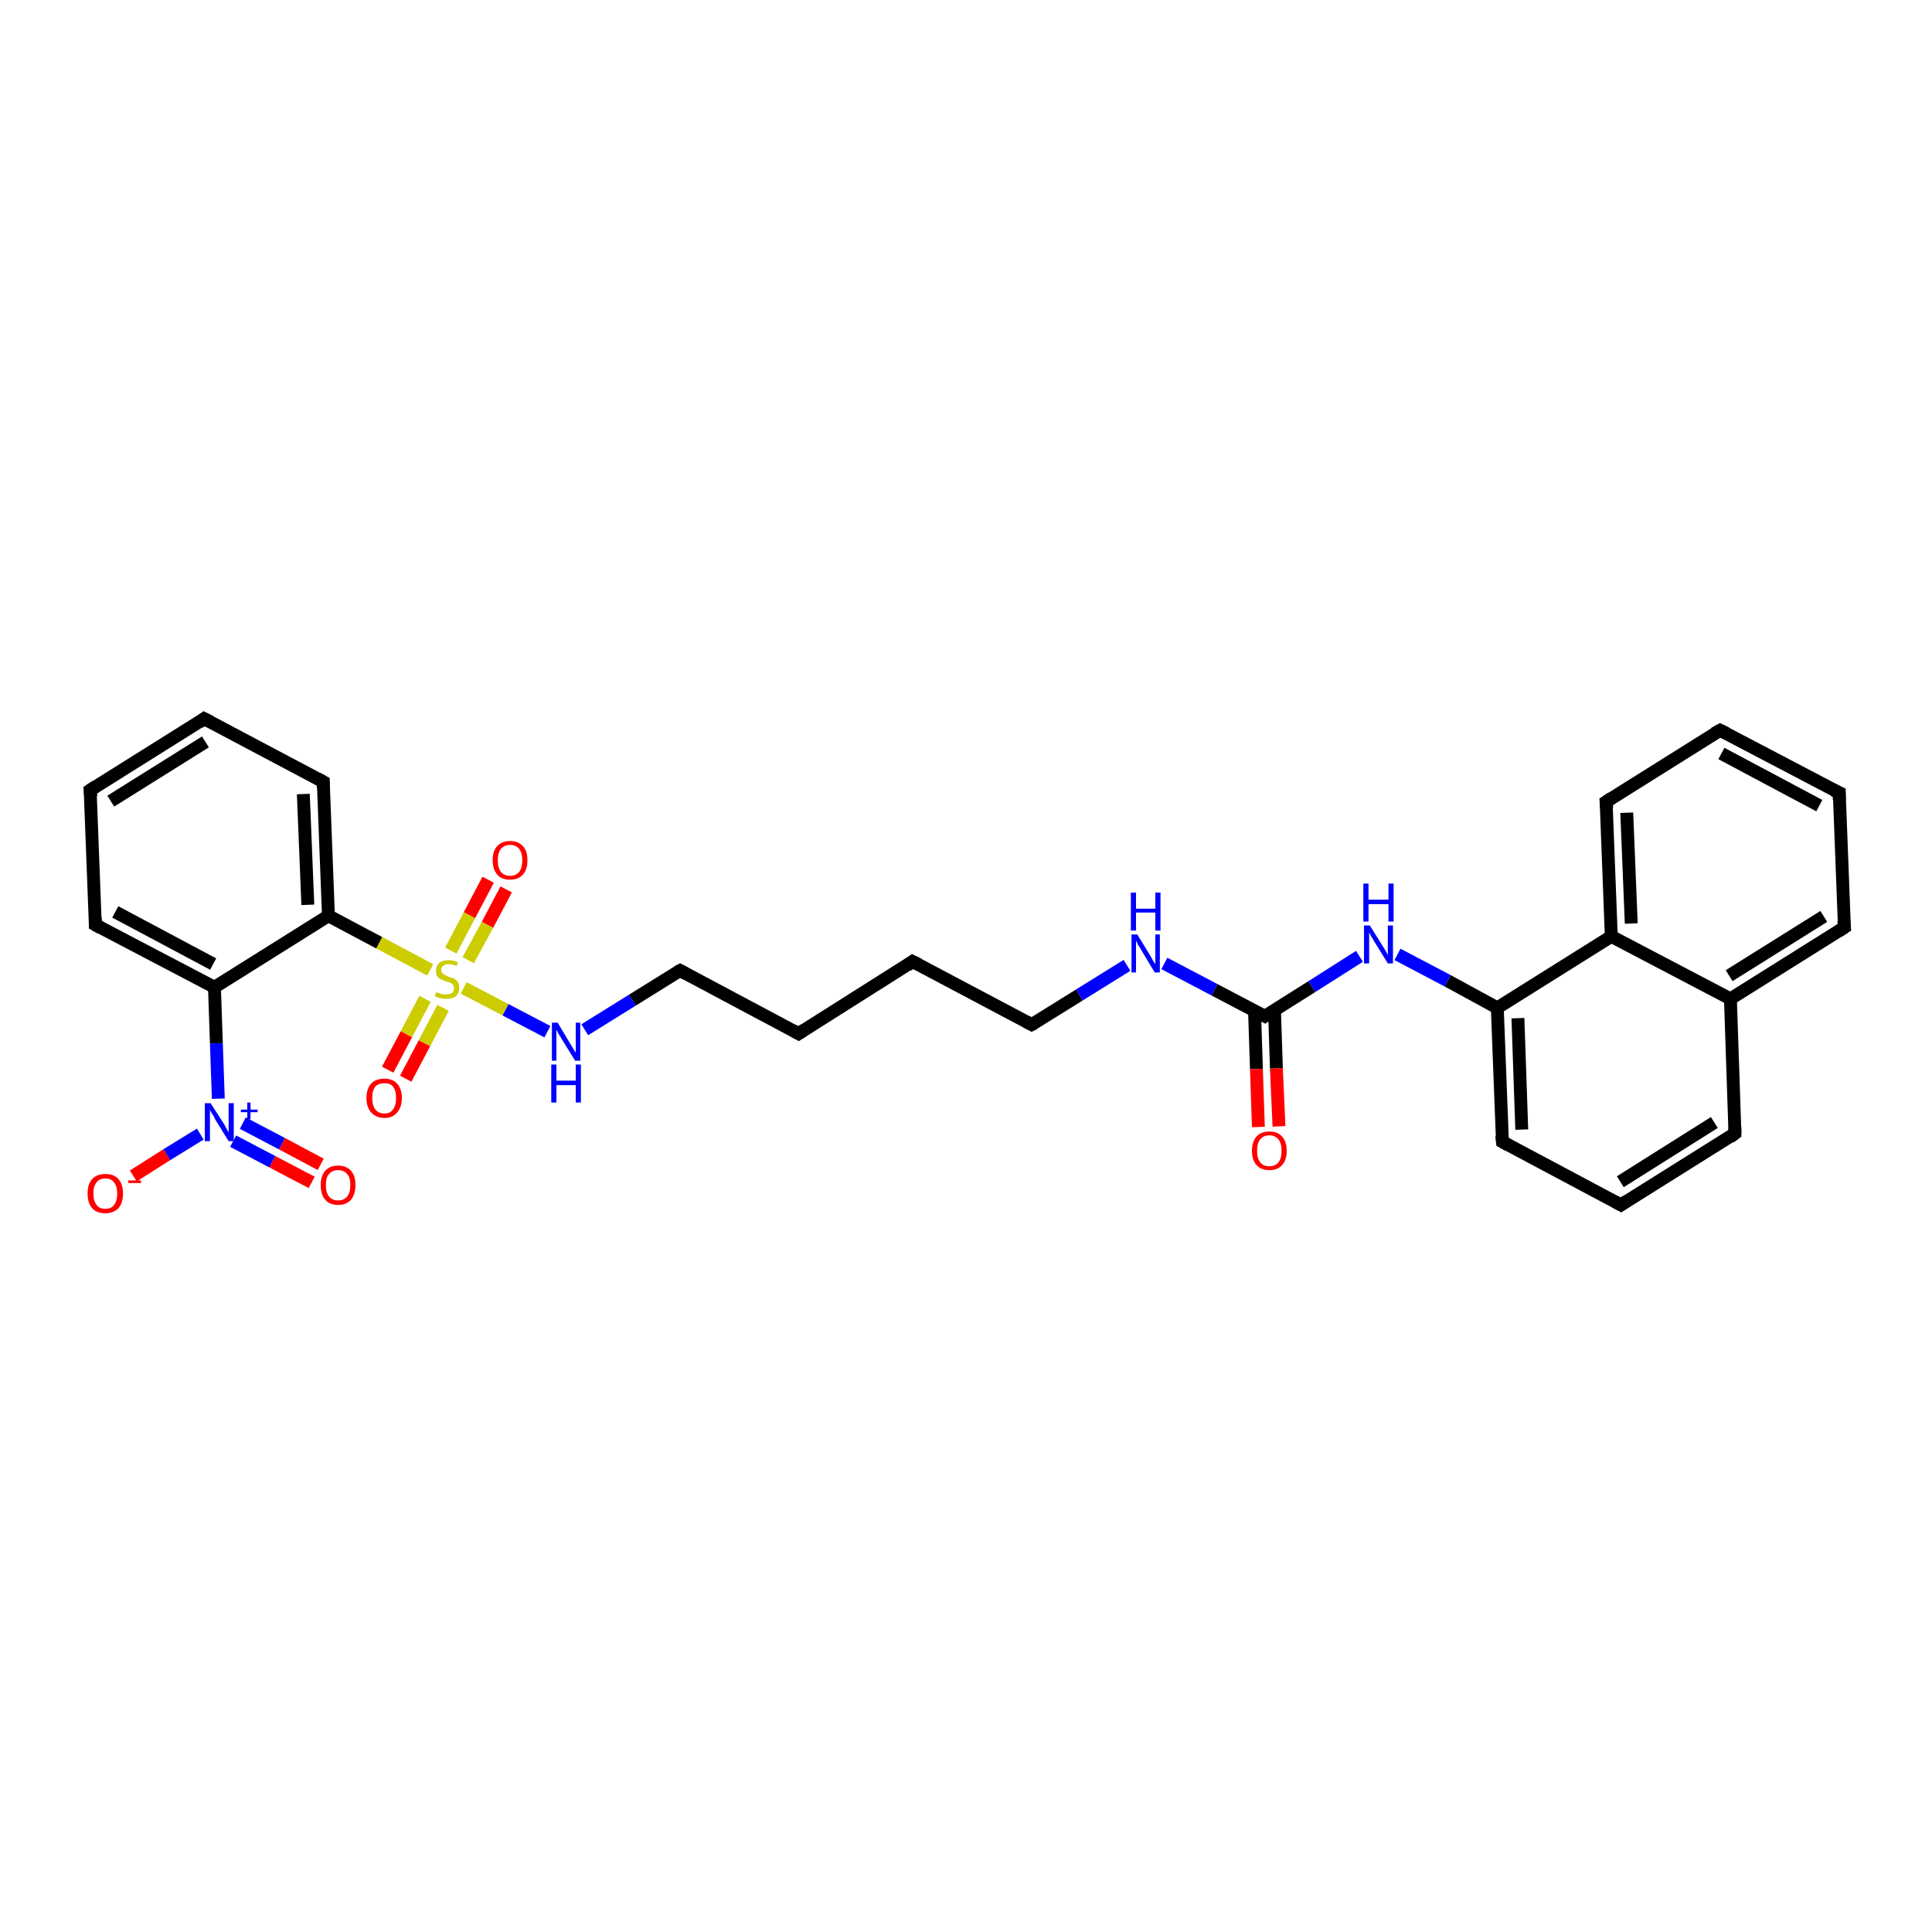 <?xml version='1.0' encoding='iso-8859-1'?>
<svg version='1.1' baseProfile='full'
              xmlns='http://www.w3.org/2000/svg'
                      xmlns:rdkit='http://www.rdkit.org/xml'
                      xmlns:xlink='http://www.w3.org/1999/xlink'
                  xml:space='preserve'
width='300px' height='300px' viewBox='0 0 300 300'>
<!-- END OF HEADER -->
<rect style='opacity:1.0;fill:#FFFFFF;stroke:none' width='300.0' height='300.0' x='0.0' y='0.0'> </rect>
<path class='bond-0 atom-0 atom-1' d='M 20.7,182.6 L 25.9,179.3' style='fill:none;fill-rule:evenodd;stroke:#FF0000;stroke-width:2.0px;stroke-linecap:butt;stroke-linejoin:miter;stroke-opacity:1' />
<path class='bond-0 atom-0 atom-1' d='M 25.9,179.3 L 31.1,176.1' style='fill:none;fill-rule:evenodd;stroke:#0000FF;stroke-width:2.0px;stroke-linecap:butt;stroke-linejoin:miter;stroke-opacity:1' />
<path class='bond-1 atom-1 atom-2' d='M 36.2,177.2 L 42.3,180.4' style='fill:none;fill-rule:evenodd;stroke:#0000FF;stroke-width:2.0px;stroke-linecap:butt;stroke-linejoin:miter;stroke-opacity:1' />
<path class='bond-1 atom-1 atom-2' d='M 42.3,180.4 L 48.4,183.6' style='fill:none;fill-rule:evenodd;stroke:#FF0000;stroke-width:2.0px;stroke-linecap:butt;stroke-linejoin:miter;stroke-opacity:1' />
<path class='bond-1 atom-1 atom-2' d='M 37.7,174.4 L 43.8,177.6' style='fill:none;fill-rule:evenodd;stroke:#0000FF;stroke-width:2.0px;stroke-linecap:butt;stroke-linejoin:miter;stroke-opacity:1' />
<path class='bond-1 atom-1 atom-2' d='M 43.8,177.6 L 49.8,180.8' style='fill:none;fill-rule:evenodd;stroke:#FF0000;stroke-width:2.0px;stroke-linecap:butt;stroke-linejoin:miter;stroke-opacity:1' />
<path class='bond-2 atom-1 atom-3' d='M 33.9,170.6 L 33.6,162.0' style='fill:none;fill-rule:evenodd;stroke:#0000FF;stroke-width:2.0px;stroke-linecap:butt;stroke-linejoin:miter;stroke-opacity:1' />
<path class='bond-2 atom-1 atom-3' d='M 33.6,162.0 L 33.3,153.3' style='fill:none;fill-rule:evenodd;stroke:#000000;stroke-width:2.0px;stroke-linecap:butt;stroke-linejoin:miter;stroke-opacity:1' />
<path class='bond-3 atom-3 atom-4' d='M 33.3,153.3 L 14.8,143.6' style='fill:none;fill-rule:evenodd;stroke:#000000;stroke-width:2.0px;stroke-linecap:butt;stroke-linejoin:miter;stroke-opacity:1' />
<path class='bond-3 atom-3 atom-4' d='M 33.1,149.7 L 17.9,141.6' style='fill:none;fill-rule:evenodd;stroke:#000000;stroke-width:2.0px;stroke-linecap:butt;stroke-linejoin:miter;stroke-opacity:1' />
<path class='bond-4 atom-4 atom-5' d='M 14.8,143.6 L 14.0,122.7' style='fill:none;fill-rule:evenodd;stroke:#000000;stroke-width:2.0px;stroke-linecap:butt;stroke-linejoin:miter;stroke-opacity:1' />
<path class='bond-5 atom-5 atom-6' d='M 14.0,122.7 L 31.7,111.6' style='fill:none;fill-rule:evenodd;stroke:#000000;stroke-width:2.0px;stroke-linecap:butt;stroke-linejoin:miter;stroke-opacity:1' />
<path class='bond-5 atom-5 atom-6' d='M 17.2,124.4 L 31.9,115.2' style='fill:none;fill-rule:evenodd;stroke:#000000;stroke-width:2.0px;stroke-linecap:butt;stroke-linejoin:miter;stroke-opacity:1' />
<path class='bond-6 atom-6 atom-7' d='M 31.7,111.6 L 50.2,121.4' style='fill:none;fill-rule:evenodd;stroke:#000000;stroke-width:2.0px;stroke-linecap:butt;stroke-linejoin:miter;stroke-opacity:1' />
<path class='bond-7 atom-7 atom-8' d='M 50.2,121.4 L 51.0,142.2' style='fill:none;fill-rule:evenodd;stroke:#000000;stroke-width:2.0px;stroke-linecap:butt;stroke-linejoin:miter;stroke-opacity:1' />
<path class='bond-7 atom-7 atom-8' d='M 47.1,123.3 L 47.8,140.5' style='fill:none;fill-rule:evenodd;stroke:#000000;stroke-width:2.0px;stroke-linecap:butt;stroke-linejoin:miter;stroke-opacity:1' />
<path class='bond-8 atom-8 atom-9' d='M 51.0,142.2 L 58.9,146.4' style='fill:none;fill-rule:evenodd;stroke:#000000;stroke-width:2.0px;stroke-linecap:butt;stroke-linejoin:miter;stroke-opacity:1' />
<path class='bond-8 atom-8 atom-9' d='M 58.9,146.4 L 66.8,150.6' style='fill:none;fill-rule:evenodd;stroke:#CCCC00;stroke-width:2.0px;stroke-linecap:butt;stroke-linejoin:miter;stroke-opacity:1' />
<path class='bond-9 atom-9 atom-10' d='M 72.7,149.1 L 75.7,143.6' style='fill:none;fill-rule:evenodd;stroke:#CCCC00;stroke-width:2.0px;stroke-linecap:butt;stroke-linejoin:miter;stroke-opacity:1' />
<path class='bond-9 atom-9 atom-10' d='M 75.7,143.6 L 78.6,138.1' style='fill:none;fill-rule:evenodd;stroke:#FF0000;stroke-width:2.0px;stroke-linecap:butt;stroke-linejoin:miter;stroke-opacity:1' />
<path class='bond-9 atom-9 atom-10' d='M 70.0,147.6 L 72.9,142.1' style='fill:none;fill-rule:evenodd;stroke:#CCCC00;stroke-width:2.0px;stroke-linecap:butt;stroke-linejoin:miter;stroke-opacity:1' />
<path class='bond-9 atom-9 atom-10' d='M 72.9,142.1 L 75.8,136.6' style='fill:none;fill-rule:evenodd;stroke:#FF0000;stroke-width:2.0px;stroke-linecap:butt;stroke-linejoin:miter;stroke-opacity:1' />
<path class='bond-10 atom-9 atom-11' d='M 66.0,155.1 L 63.1,160.6' style='fill:none;fill-rule:evenodd;stroke:#CCCC00;stroke-width:2.0px;stroke-linecap:butt;stroke-linejoin:miter;stroke-opacity:1' />
<path class='bond-10 atom-9 atom-11' d='M 63.1,160.6 L 60.2,166.1' style='fill:none;fill-rule:evenodd;stroke:#FF0000;stroke-width:2.0px;stroke-linecap:butt;stroke-linejoin:miter;stroke-opacity:1' />
<path class='bond-10 atom-9 atom-11' d='M 68.8,156.5 L 65.9,162.0' style='fill:none;fill-rule:evenodd;stroke:#CCCC00;stroke-width:2.0px;stroke-linecap:butt;stroke-linejoin:miter;stroke-opacity:1' />
<path class='bond-10 atom-9 atom-11' d='M 65.9,162.0 L 63.0,167.5' style='fill:none;fill-rule:evenodd;stroke:#FF0000;stroke-width:2.0px;stroke-linecap:butt;stroke-linejoin:miter;stroke-opacity:1' />
<path class='bond-11 atom-9 atom-12' d='M 72.0,153.4 L 78.5,156.8' style='fill:none;fill-rule:evenodd;stroke:#CCCC00;stroke-width:2.0px;stroke-linecap:butt;stroke-linejoin:miter;stroke-opacity:1' />
<path class='bond-11 atom-9 atom-12' d='M 78.5,156.8 L 85.0,160.2' style='fill:none;fill-rule:evenodd;stroke:#0000FF;stroke-width:2.0px;stroke-linecap:butt;stroke-linejoin:miter;stroke-opacity:1' />
<path class='bond-12 atom-12 atom-13' d='M 90.8,159.9 L 98.2,155.3' style='fill:none;fill-rule:evenodd;stroke:#0000FF;stroke-width:2.0px;stroke-linecap:butt;stroke-linejoin:miter;stroke-opacity:1' />
<path class='bond-12 atom-12 atom-13' d='M 98.2,155.3 L 105.6,150.7' style='fill:none;fill-rule:evenodd;stroke:#000000;stroke-width:2.0px;stroke-linecap:butt;stroke-linejoin:miter;stroke-opacity:1' />
<path class='bond-13 atom-13 atom-14' d='M 105.6,150.7 L 124.0,160.5' style='fill:none;fill-rule:evenodd;stroke:#000000;stroke-width:2.0px;stroke-linecap:butt;stroke-linejoin:miter;stroke-opacity:1' />
<path class='bond-14 atom-14 atom-15' d='M 124.0,160.5 L 141.7,149.3' style='fill:none;fill-rule:evenodd;stroke:#000000;stroke-width:2.0px;stroke-linecap:butt;stroke-linejoin:miter;stroke-opacity:1' />
<path class='bond-15 atom-15 atom-16' d='M 141.7,149.3 L 160.2,159.1' style='fill:none;fill-rule:evenodd;stroke:#000000;stroke-width:2.0px;stroke-linecap:butt;stroke-linejoin:miter;stroke-opacity:1' />
<path class='bond-16 atom-16 atom-17' d='M 160.2,159.1 L 167.6,154.5' style='fill:none;fill-rule:evenodd;stroke:#000000;stroke-width:2.0px;stroke-linecap:butt;stroke-linejoin:miter;stroke-opacity:1' />
<path class='bond-16 atom-16 atom-17' d='M 167.6,154.5 L 175.0,149.9' style='fill:none;fill-rule:evenodd;stroke:#0000FF;stroke-width:2.0px;stroke-linecap:butt;stroke-linejoin:miter;stroke-opacity:1' />
<path class='bond-17 atom-17 atom-18' d='M 180.8,149.6 L 188.6,153.7' style='fill:none;fill-rule:evenodd;stroke:#0000FF;stroke-width:2.0px;stroke-linecap:butt;stroke-linejoin:miter;stroke-opacity:1' />
<path class='bond-17 atom-17 atom-18' d='M 188.6,153.7 L 196.4,157.8' style='fill:none;fill-rule:evenodd;stroke:#000000;stroke-width:2.0px;stroke-linecap:butt;stroke-linejoin:miter;stroke-opacity:1' />
<path class='bond-18 atom-18 atom-19' d='M 194.8,156.9 L 195.1,166.0' style='fill:none;fill-rule:evenodd;stroke:#000000;stroke-width:2.0px;stroke-linecap:butt;stroke-linejoin:miter;stroke-opacity:1' />
<path class='bond-18 atom-18 atom-19' d='M 195.1,166.0 L 195.4,175.0' style='fill:none;fill-rule:evenodd;stroke:#FF0000;stroke-width:2.0px;stroke-linecap:butt;stroke-linejoin:miter;stroke-opacity:1' />
<path class='bond-18 atom-18 atom-19' d='M 197.9,156.8 L 198.2,165.9' style='fill:none;fill-rule:evenodd;stroke:#000000;stroke-width:2.0px;stroke-linecap:butt;stroke-linejoin:miter;stroke-opacity:1' />
<path class='bond-18 atom-18 atom-19' d='M 198.2,165.9 L 198.6,174.9' style='fill:none;fill-rule:evenodd;stroke:#FF0000;stroke-width:2.0px;stroke-linecap:butt;stroke-linejoin:miter;stroke-opacity:1' />
<path class='bond-19 atom-18 atom-20' d='M 196.4,157.8 L 203.7,153.2' style='fill:none;fill-rule:evenodd;stroke:#000000;stroke-width:2.0px;stroke-linecap:butt;stroke-linejoin:miter;stroke-opacity:1' />
<path class='bond-19 atom-18 atom-20' d='M 203.7,153.2 L 211.1,148.5' style='fill:none;fill-rule:evenodd;stroke:#0000FF;stroke-width:2.0px;stroke-linecap:butt;stroke-linejoin:miter;stroke-opacity:1' />
<path class='bond-20 atom-20 atom-21' d='M 217.0,148.2 L 224.8,152.3' style='fill:none;fill-rule:evenodd;stroke:#0000FF;stroke-width:2.0px;stroke-linecap:butt;stroke-linejoin:miter;stroke-opacity:1' />
<path class='bond-20 atom-20 atom-21' d='M 224.8,152.3 L 232.5,156.5' style='fill:none;fill-rule:evenodd;stroke:#000000;stroke-width:2.0px;stroke-linecap:butt;stroke-linejoin:miter;stroke-opacity:1' />
<path class='bond-21 atom-21 atom-22' d='M 232.5,156.5 L 233.3,177.3' style='fill:none;fill-rule:evenodd;stroke:#000000;stroke-width:2.0px;stroke-linecap:butt;stroke-linejoin:miter;stroke-opacity:1' />
<path class='bond-21 atom-21 atom-22' d='M 235.7,158.1 L 236.3,175.4' style='fill:none;fill-rule:evenodd;stroke:#000000;stroke-width:2.0px;stroke-linecap:butt;stroke-linejoin:miter;stroke-opacity:1' />
<path class='bond-22 atom-22 atom-23' d='M 233.3,177.3 L 251.7,187.1' style='fill:none;fill-rule:evenodd;stroke:#000000;stroke-width:2.0px;stroke-linecap:butt;stroke-linejoin:miter;stroke-opacity:1' />
<path class='bond-23 atom-23 atom-24' d='M 251.7,187.1 L 269.4,176.0' style='fill:none;fill-rule:evenodd;stroke:#000000;stroke-width:2.0px;stroke-linecap:butt;stroke-linejoin:miter;stroke-opacity:1' />
<path class='bond-23 atom-23 atom-24' d='M 251.6,183.5 L 266.2,174.3' style='fill:none;fill-rule:evenodd;stroke:#000000;stroke-width:2.0px;stroke-linecap:butt;stroke-linejoin:miter;stroke-opacity:1' />
<path class='bond-24 atom-24 atom-25' d='M 269.4,176.0 L 268.7,155.1' style='fill:none;fill-rule:evenodd;stroke:#000000;stroke-width:2.0px;stroke-linecap:butt;stroke-linejoin:miter;stroke-opacity:1' />
<path class='bond-25 atom-25 atom-26' d='M 268.7,155.1 L 286.4,144.0' style='fill:none;fill-rule:evenodd;stroke:#000000;stroke-width:2.0px;stroke-linecap:butt;stroke-linejoin:miter;stroke-opacity:1' />
<path class='bond-25 atom-25 atom-26' d='M 268.5,151.5 L 283.2,142.3' style='fill:none;fill-rule:evenodd;stroke:#000000;stroke-width:2.0px;stroke-linecap:butt;stroke-linejoin:miter;stroke-opacity:1' />
<path class='bond-26 atom-26 atom-27' d='M 286.4,144.0 L 285.6,123.1' style='fill:none;fill-rule:evenodd;stroke:#000000;stroke-width:2.0px;stroke-linecap:butt;stroke-linejoin:miter;stroke-opacity:1' />
<path class='bond-27 atom-27 atom-28' d='M 285.6,123.1 L 267.1,113.4' style='fill:none;fill-rule:evenodd;stroke:#000000;stroke-width:2.0px;stroke-linecap:butt;stroke-linejoin:miter;stroke-opacity:1' />
<path class='bond-27 atom-27 atom-28' d='M 282.5,125.1 L 267.3,117.0' style='fill:none;fill-rule:evenodd;stroke:#000000;stroke-width:2.0px;stroke-linecap:butt;stroke-linejoin:miter;stroke-opacity:1' />
<path class='bond-28 atom-28 atom-29' d='M 267.1,113.4 L 249.4,124.5' style='fill:none;fill-rule:evenodd;stroke:#000000;stroke-width:2.0px;stroke-linecap:butt;stroke-linejoin:miter;stroke-opacity:1' />
<path class='bond-29 atom-29 atom-30' d='M 249.4,124.5 L 250.2,145.4' style='fill:none;fill-rule:evenodd;stroke:#000000;stroke-width:2.0px;stroke-linecap:butt;stroke-linejoin:miter;stroke-opacity:1' />
<path class='bond-29 atom-29 atom-30' d='M 252.6,126.2 L 253.3,143.4' style='fill:none;fill-rule:evenodd;stroke:#000000;stroke-width:2.0px;stroke-linecap:butt;stroke-linejoin:miter;stroke-opacity:1' />
<path class='bond-30 atom-8 atom-3' d='M 51.0,142.2 L 33.3,153.3' style='fill:none;fill-rule:evenodd;stroke:#000000;stroke-width:2.0px;stroke-linecap:butt;stroke-linejoin:miter;stroke-opacity:1' />
<path class='bond-31 atom-30 atom-21' d='M 250.2,145.4 L 232.5,156.5' style='fill:none;fill-rule:evenodd;stroke:#000000;stroke-width:2.0px;stroke-linecap:butt;stroke-linejoin:miter;stroke-opacity:1' />
<path class='bond-32 atom-30 atom-25' d='M 250.2,145.4 L 268.7,155.1' style='fill:none;fill-rule:evenodd;stroke:#000000;stroke-width:2.0px;stroke-linecap:butt;stroke-linejoin:miter;stroke-opacity:1' />
<path d='M 15.7,144.1 L 14.8,143.6 L 14.8,142.5' style='fill:none;stroke:#000000;stroke-width:2.0px;stroke-linecap:butt;stroke-linejoin:miter;stroke-opacity:1;' />
<path d='M 14.1,123.7 L 14.0,122.7 L 14.9,122.1' style='fill:none;stroke:#000000;stroke-width:2.0px;stroke-linecap:butt;stroke-linejoin:miter;stroke-opacity:1;' />
<path d='M 30.9,112.2 L 31.7,111.6 L 32.7,112.1' style='fill:none;stroke:#000000;stroke-width:2.0px;stroke-linecap:butt;stroke-linejoin:miter;stroke-opacity:1;' />
<path d='M 49.3,120.9 L 50.2,121.4 L 50.2,122.4' style='fill:none;stroke:#000000;stroke-width:2.0px;stroke-linecap:butt;stroke-linejoin:miter;stroke-opacity:1;' />
<path d='M 105.2,150.9 L 105.6,150.7 L 106.5,151.2' style='fill:none;stroke:#000000;stroke-width:2.0px;stroke-linecap:butt;stroke-linejoin:miter;stroke-opacity:1;' />
<path d='M 123.1,160.0 L 124.0,160.5 L 124.9,159.9' style='fill:none;stroke:#000000;stroke-width:2.0px;stroke-linecap:butt;stroke-linejoin:miter;stroke-opacity:1;' />
<path d='M 140.9,149.9 L 141.7,149.3 L 142.7,149.8' style='fill:none;stroke:#000000;stroke-width:2.0px;stroke-linecap:butt;stroke-linejoin:miter;stroke-opacity:1;' />
<path d='M 159.3,158.6 L 160.2,159.1 L 160.6,158.9' style='fill:none;stroke:#000000;stroke-width:2.0px;stroke-linecap:butt;stroke-linejoin:miter;stroke-opacity:1;' />
<path d='M 196.0,157.6 L 196.4,157.8 L 196.7,157.6' style='fill:none;stroke:#000000;stroke-width:2.0px;stroke-linecap:butt;stroke-linejoin:miter;stroke-opacity:1;' />
<path d='M 233.2,176.3 L 233.3,177.3 L 234.2,177.8' style='fill:none;stroke:#000000;stroke-width:2.0px;stroke-linecap:butt;stroke-linejoin:miter;stroke-opacity:1;' />
<path d='M 250.8,186.6 L 251.7,187.1 L 252.6,186.5' style='fill:none;stroke:#000000;stroke-width:2.0px;stroke-linecap:butt;stroke-linejoin:miter;stroke-opacity:1;' />
<path d='M 268.6,176.6 L 269.4,176.0 L 269.4,175.0' style='fill:none;stroke:#000000;stroke-width:2.0px;stroke-linecap:butt;stroke-linejoin:miter;stroke-opacity:1;' />
<path d='M 285.5,144.6 L 286.4,144.0 L 286.3,143.0' style='fill:none;stroke:#000000;stroke-width:2.0px;stroke-linecap:butt;stroke-linejoin:miter;stroke-opacity:1;' />
<path d='M 285.6,124.2 L 285.6,123.1 L 284.7,122.7' style='fill:none;stroke:#000000;stroke-width:2.0px;stroke-linecap:butt;stroke-linejoin:miter;stroke-opacity:1;' />
<path d='M 268.1,113.9 L 267.1,113.4 L 266.2,113.9' style='fill:none;stroke:#000000;stroke-width:2.0px;stroke-linecap:butt;stroke-linejoin:miter;stroke-opacity:1;' />
<path d='M 250.3,123.9 L 249.4,124.5 L 249.5,125.5' style='fill:none;stroke:#000000;stroke-width:2.0px;stroke-linecap:butt;stroke-linejoin:miter;stroke-opacity:1;' />
<path class='atom-0' d='M 13.6 185.3
Q 13.6 183.9, 14.3 183.1
Q 15.0 182.3, 16.4 182.3
Q 17.7 182.3, 18.4 183.1
Q 19.1 183.9, 19.1 185.3
Q 19.1 186.8, 18.4 187.6
Q 17.6 188.4, 16.4 188.4
Q 15.0 188.4, 14.3 187.6
Q 13.6 186.8, 13.6 185.3
M 16.4 187.7
Q 17.3 187.7, 17.7 187.1
Q 18.2 186.5, 18.2 185.3
Q 18.2 184.2, 17.7 183.6
Q 17.3 183.0, 16.4 183.0
Q 15.4 183.0, 15.0 183.6
Q 14.5 184.2, 14.5 185.3
Q 14.5 186.5, 15.0 187.1
Q 15.4 187.7, 16.4 187.7
' fill='#FF0000'/>
<path class='atom-0' d='M 19.9 183.3
L 21.9 183.3
L 21.9 183.7
L 19.9 183.7
L 19.9 183.3
' fill='#FF0000'/>
<path class='atom-1' d='M 32.7 171.3
L 34.7 174.4
Q 34.9 174.7, 35.2 175.3
Q 35.5 175.8, 35.5 175.9
L 35.5 171.3
L 36.3 171.3
L 36.3 177.2
L 35.5 177.2
L 33.4 173.8
Q 33.2 173.3, 32.9 172.9
Q 32.6 172.4, 32.6 172.3
L 32.6 177.2
L 31.8 177.2
L 31.8 171.3
L 32.7 171.3
' fill='#0000FF'/>
<path class='atom-1' d='M 37.4 172.3
L 38.4 172.3
L 38.4 171.2
L 38.9 171.2
L 38.9 172.3
L 40.0 172.3
L 40.0 172.7
L 38.9 172.7
L 38.9 173.8
L 38.4 173.8
L 38.4 172.7
L 37.4 172.7
L 37.4 172.3
' fill='#0000FF'/>
<path class='atom-2' d='M 49.8 184.0
Q 49.8 182.6, 50.5 181.8
Q 51.2 181.0, 52.5 181.0
Q 53.8 181.0, 54.5 181.8
Q 55.2 182.6, 55.2 184.0
Q 55.2 185.4, 54.5 186.3
Q 53.8 187.1, 52.5 187.1
Q 51.2 187.1, 50.5 186.3
Q 49.8 185.5, 49.8 184.0
M 52.5 186.4
Q 53.4 186.4, 53.9 185.8
Q 54.4 185.2, 54.4 184.0
Q 54.4 182.8, 53.9 182.3
Q 53.4 181.7, 52.5 181.7
Q 51.6 181.7, 51.1 182.3
Q 50.6 182.8, 50.6 184.0
Q 50.6 185.2, 51.1 185.8
Q 51.6 186.4, 52.5 186.4
' fill='#FF0000'/>
<path class='atom-9' d='M 67.8 154.0
Q 67.8 154.1, 68.1 154.2
Q 68.4 154.3, 68.7 154.4
Q 69.0 154.4, 69.3 154.4
Q 69.8 154.4, 70.2 154.2
Q 70.5 153.9, 70.5 153.4
Q 70.5 153.1, 70.3 152.9
Q 70.2 152.7, 69.9 152.6
Q 69.7 152.5, 69.3 152.4
Q 68.7 152.2, 68.4 152.0
Q 68.1 151.9, 67.9 151.6
Q 67.7 151.3, 67.7 150.7
Q 67.7 150.0, 68.2 149.5
Q 68.7 149.1, 69.7 149.1
Q 70.4 149.1, 71.1 149.4
L 70.9 150.0
Q 70.2 149.7, 69.7 149.7
Q 69.1 149.7, 68.8 150.0
Q 68.5 150.2, 68.5 150.6
Q 68.5 150.9, 68.7 151.1
Q 68.8 151.3, 69.1 151.4
Q 69.3 151.5, 69.7 151.7
Q 70.2 151.8, 70.6 152.0
Q 70.9 152.2, 71.1 152.5
Q 71.3 152.8, 71.3 153.4
Q 71.3 154.2, 70.8 154.7
Q 70.2 155.1, 69.3 155.1
Q 68.8 155.1, 68.4 155.0
Q 68.0 154.9, 67.5 154.7
L 67.8 154.0
' fill='#CCCC00'/>
<path class='atom-10' d='M 76.5 133.6
Q 76.5 132.1, 77.2 131.4
Q 77.9 130.6, 79.2 130.6
Q 80.5 130.6, 81.2 131.4
Q 81.9 132.1, 81.9 133.6
Q 81.9 135.0, 81.2 135.8
Q 80.5 136.6, 79.2 136.6
Q 77.9 136.6, 77.2 135.8
Q 76.5 135.0, 76.5 133.6
M 79.2 136.0
Q 80.1 136.0, 80.6 135.4
Q 81.1 134.8, 81.1 133.6
Q 81.1 132.4, 80.6 131.8
Q 80.1 131.2, 79.2 131.2
Q 78.3 131.2, 77.8 131.8
Q 77.3 132.4, 77.3 133.6
Q 77.3 134.8, 77.8 135.4
Q 78.3 136.0, 79.2 136.0
' fill='#FF0000'/>
<path class='atom-11' d='M 56.9 170.5
Q 56.9 169.1, 57.6 168.3
Q 58.3 167.5, 59.7 167.5
Q 61.0 167.5, 61.7 168.3
Q 62.4 169.1, 62.4 170.5
Q 62.4 171.9, 61.7 172.7
Q 61.0 173.6, 59.7 173.6
Q 58.4 173.6, 57.6 172.7
Q 56.9 171.9, 56.9 170.5
M 59.7 172.9
Q 60.6 172.9, 61.0 172.3
Q 61.5 171.7, 61.5 170.5
Q 61.5 169.3, 61.0 168.7
Q 60.6 168.2, 59.7 168.2
Q 58.8 168.2, 58.3 168.7
Q 57.8 169.3, 57.8 170.5
Q 57.8 171.7, 58.3 172.3
Q 58.8 172.9, 59.7 172.9
' fill='#FF0000'/>
<path class='atom-12' d='M 86.6 158.8
L 88.5 162.0
Q 88.7 162.3, 89.0 162.8
Q 89.3 163.4, 89.4 163.4
L 89.4 158.8
L 90.1 158.8
L 90.1 164.7
L 89.3 164.7
L 87.2 161.3
Q 87.0 160.9, 86.7 160.5
Q 86.5 160.0, 86.4 159.9
L 86.4 164.7
L 85.7 164.7
L 85.7 158.8
L 86.6 158.8
' fill='#0000FF'/>
<path class='atom-12' d='M 85.6 165.3
L 86.4 165.3
L 86.4 167.8
L 89.4 167.8
L 89.4 165.3
L 90.2 165.3
L 90.2 171.2
L 89.4 171.2
L 89.4 168.5
L 86.4 168.5
L 86.4 171.2
L 85.6 171.2
L 85.6 165.3
' fill='#0000FF'/>
<path class='atom-17' d='M 176.6 145.1
L 178.5 148.2
Q 178.7 148.5, 179.0 149.1
Q 179.3 149.6, 179.4 149.7
L 179.4 145.1
L 180.1 145.1
L 180.1 151.0
L 179.3 151.0
L 177.2 147.5
Q 177.0 147.1, 176.7 146.7
Q 176.5 146.2, 176.4 146.1
L 176.4 151.0
L 175.7 151.0
L 175.7 145.1
L 176.6 145.1
' fill='#0000FF'/>
<path class='atom-17' d='M 175.6 138.6
L 176.4 138.6
L 176.4 141.1
L 179.4 141.1
L 179.4 138.6
L 180.2 138.6
L 180.2 144.5
L 179.4 144.5
L 179.4 141.7
L 176.4 141.7
L 176.4 144.5
L 175.6 144.5
L 175.6 138.6
' fill='#0000FF'/>
<path class='atom-19' d='M 194.4 178.7
Q 194.4 177.3, 195.1 176.5
Q 195.8 175.7, 197.1 175.7
Q 198.4 175.7, 199.1 176.5
Q 199.8 177.3, 199.8 178.7
Q 199.8 180.1, 199.1 180.9
Q 198.4 181.7, 197.1 181.7
Q 195.8 181.7, 195.1 180.9
Q 194.4 180.1, 194.4 178.7
M 197.1 181.1
Q 198.0 181.1, 198.5 180.5
Q 199.0 179.9, 199.0 178.7
Q 199.0 177.5, 198.5 176.9
Q 198.0 176.3, 197.1 176.3
Q 196.2 176.3, 195.7 176.9
Q 195.2 177.5, 195.2 178.7
Q 195.2 179.9, 195.7 180.5
Q 196.2 181.1, 197.1 181.1
' fill='#FF0000'/>
<path class='atom-20' d='M 212.7 143.7
L 214.7 146.9
Q 214.9 147.2, 215.2 147.7
Q 215.5 148.3, 215.5 148.3
L 215.5 143.7
L 216.3 143.7
L 216.3 149.6
L 215.5 149.6
L 213.4 146.2
Q 213.2 145.8, 212.9 145.4
Q 212.7 144.9, 212.6 144.8
L 212.6 149.6
L 211.8 149.6
L 211.8 143.7
L 212.7 143.7
' fill='#0000FF'/>
<path class='atom-20' d='M 211.7 137.2
L 212.5 137.2
L 212.5 139.7
L 215.6 139.7
L 215.6 137.2
L 216.4 137.2
L 216.4 143.1
L 215.6 143.1
L 215.6 140.4
L 212.5 140.4
L 212.5 143.1
L 211.7 143.1
L 211.7 137.2
' fill='#0000FF'/>
</svg>
